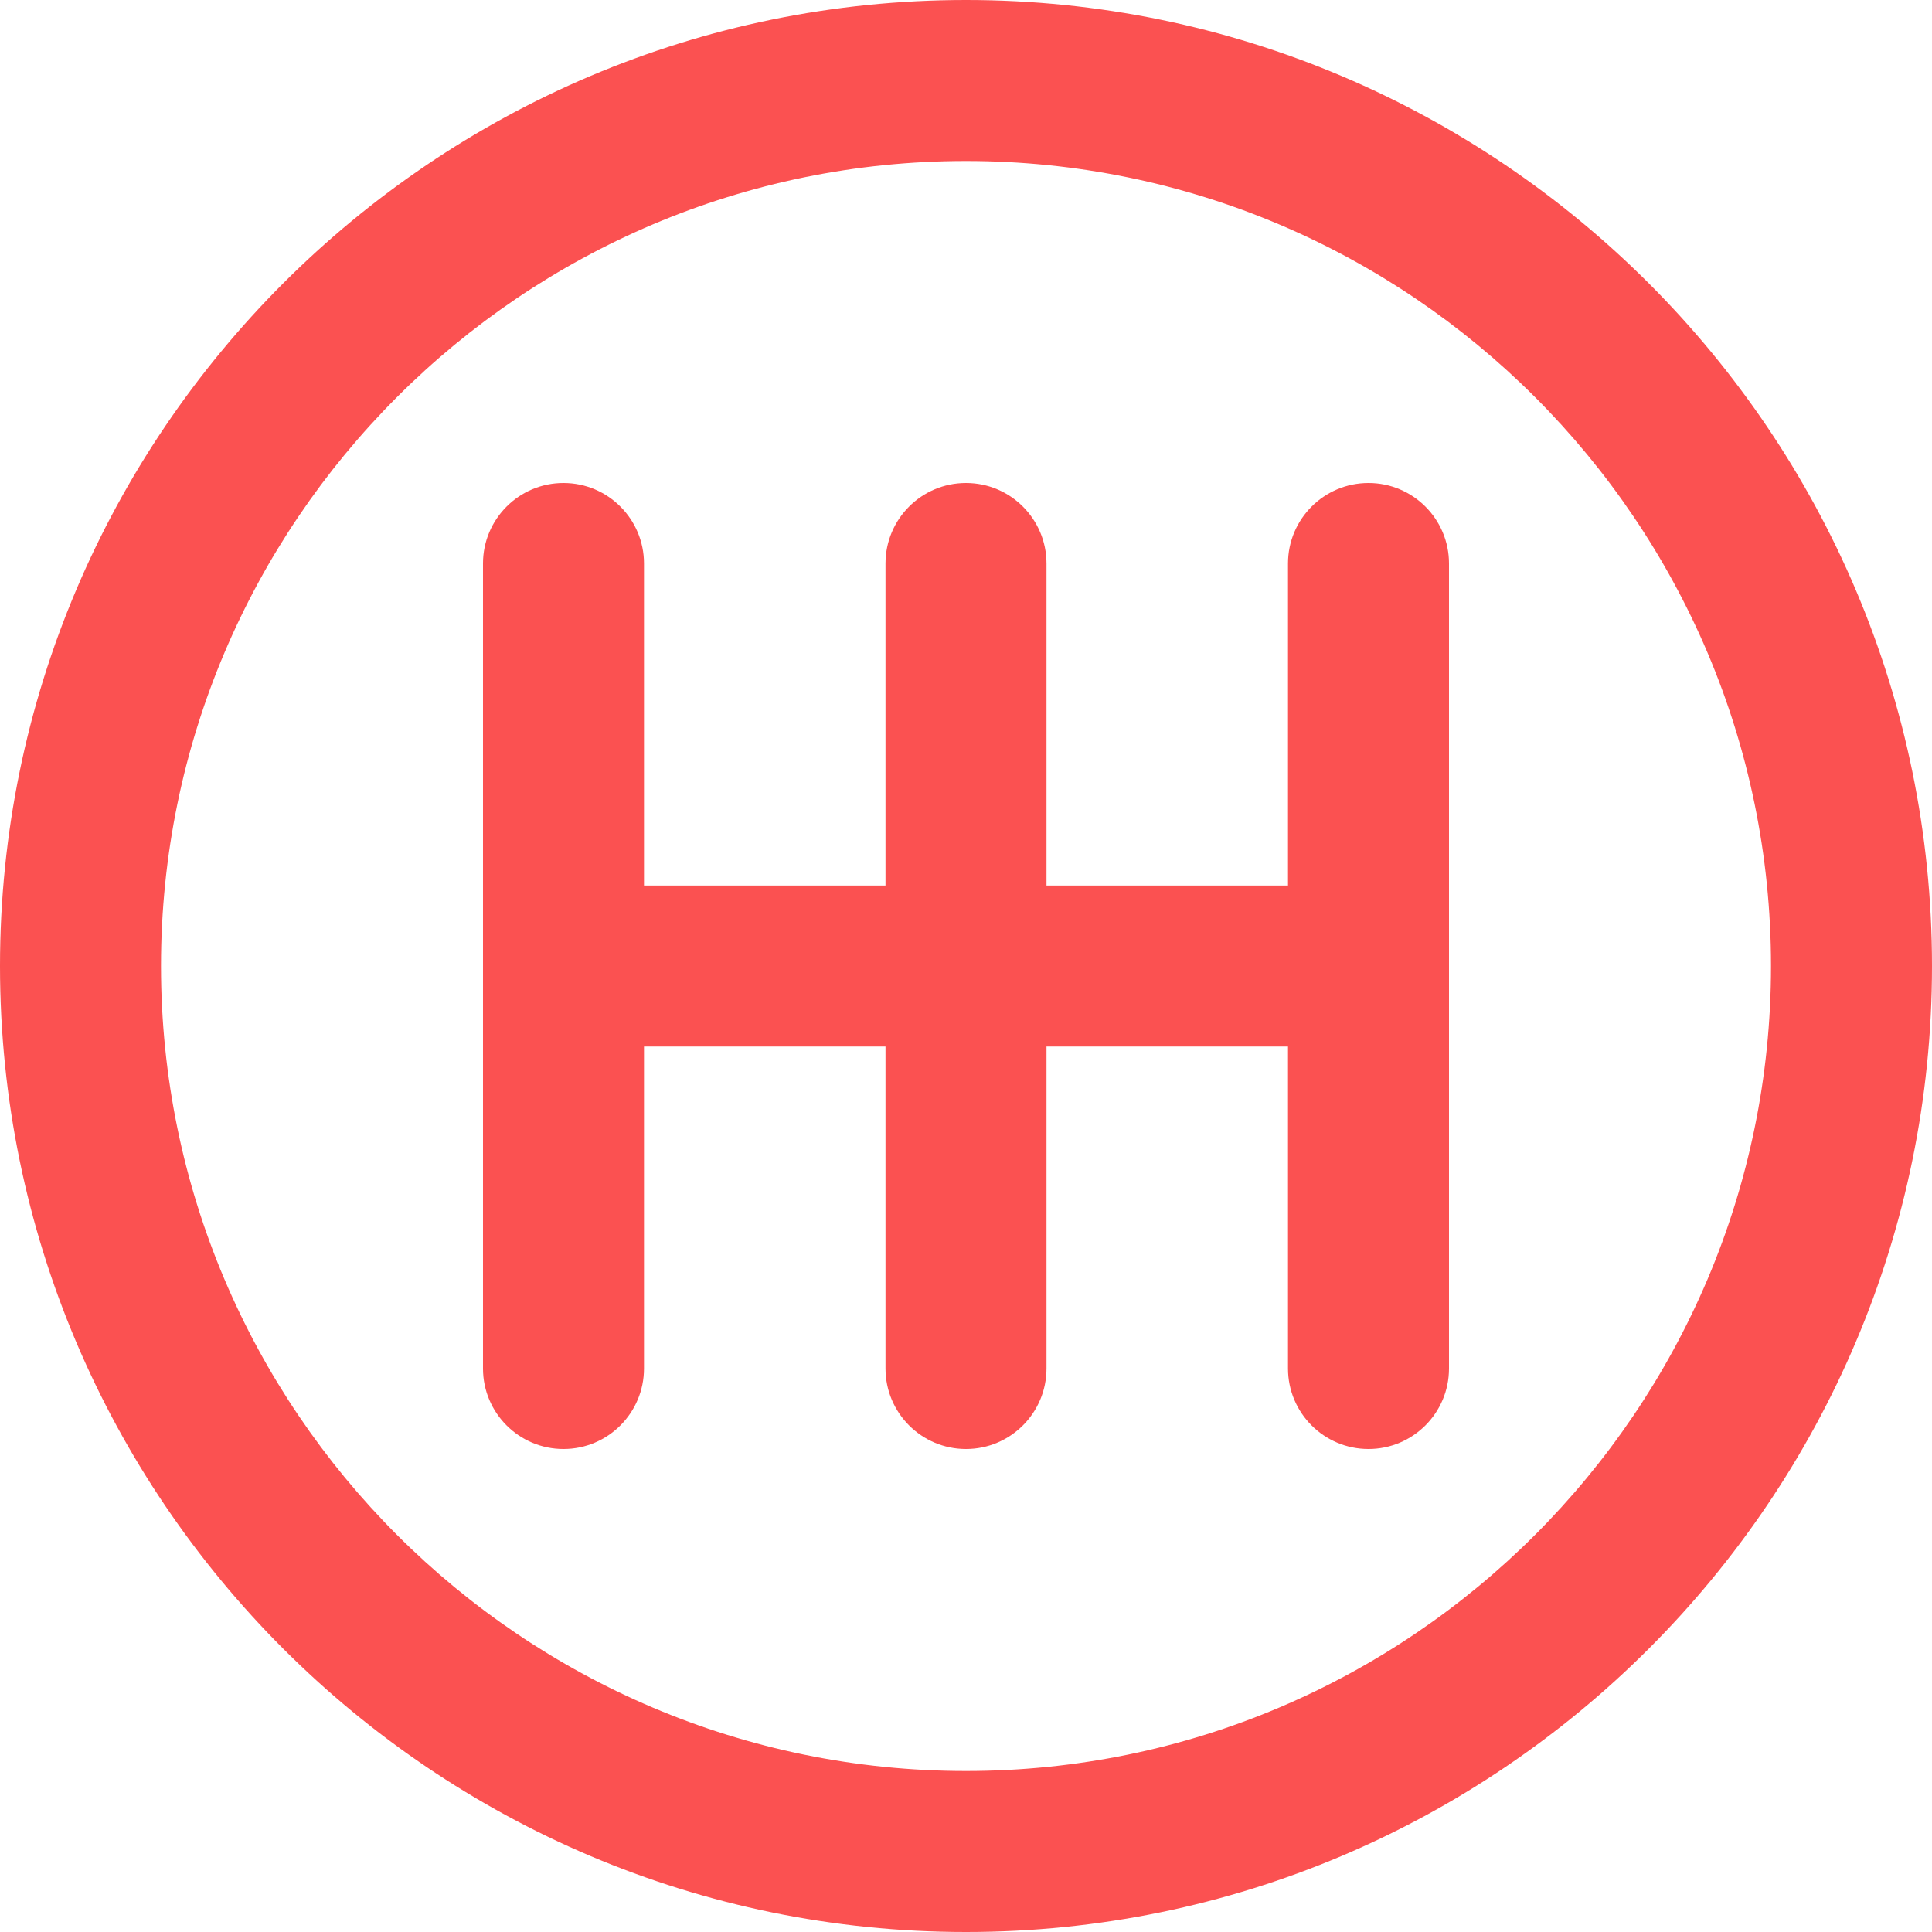 <svg xmlns="http://www.w3.org/2000/svg" xmlns:xlink="http://www.w3.org/1999/xlink" xmlns:svgjs="http://svgjs.com/svgjs" width="512" height="512" x="0" y="0" viewBox="0 0 384 384" style="enable-background:new 0 0 512 512" xml:space="preserve" class=""><g><path d="m192 0c-105.871 0-192 86.129-192 192s86.129 192 192 192 192-86.129 192-192-86.129-192-192-192zm0 352c-88.223 0-160-71.777-160-160s71.777-160 160-160 160 71.777 160 160-71.777 160-160 160zm0 0" fill="#fb5151" data-original="#000000" class=""></path><path d="m272 96c-8.832 0-16 7.168-16 16v64h-48v-64c0-8.832-7.168-16-16-16s-16 7.168-16 16v64h-48v-64c0-8.832-7.168-16-16-16s-16 7.168-16 16v160c0 8.832 7.168 16 16 16s16-7.168 16-16v-64h48v64c0 8.832 7.168 16 16 16s16-7.168 16-16v-64h48v64c0 8.832 7.168 16 16 16s16-7.168 16-16v-160c0-8.832-7.168-16-16-16zm0 0" fill="#fb5151" data-original="#000000" class=""></path></g></svg>